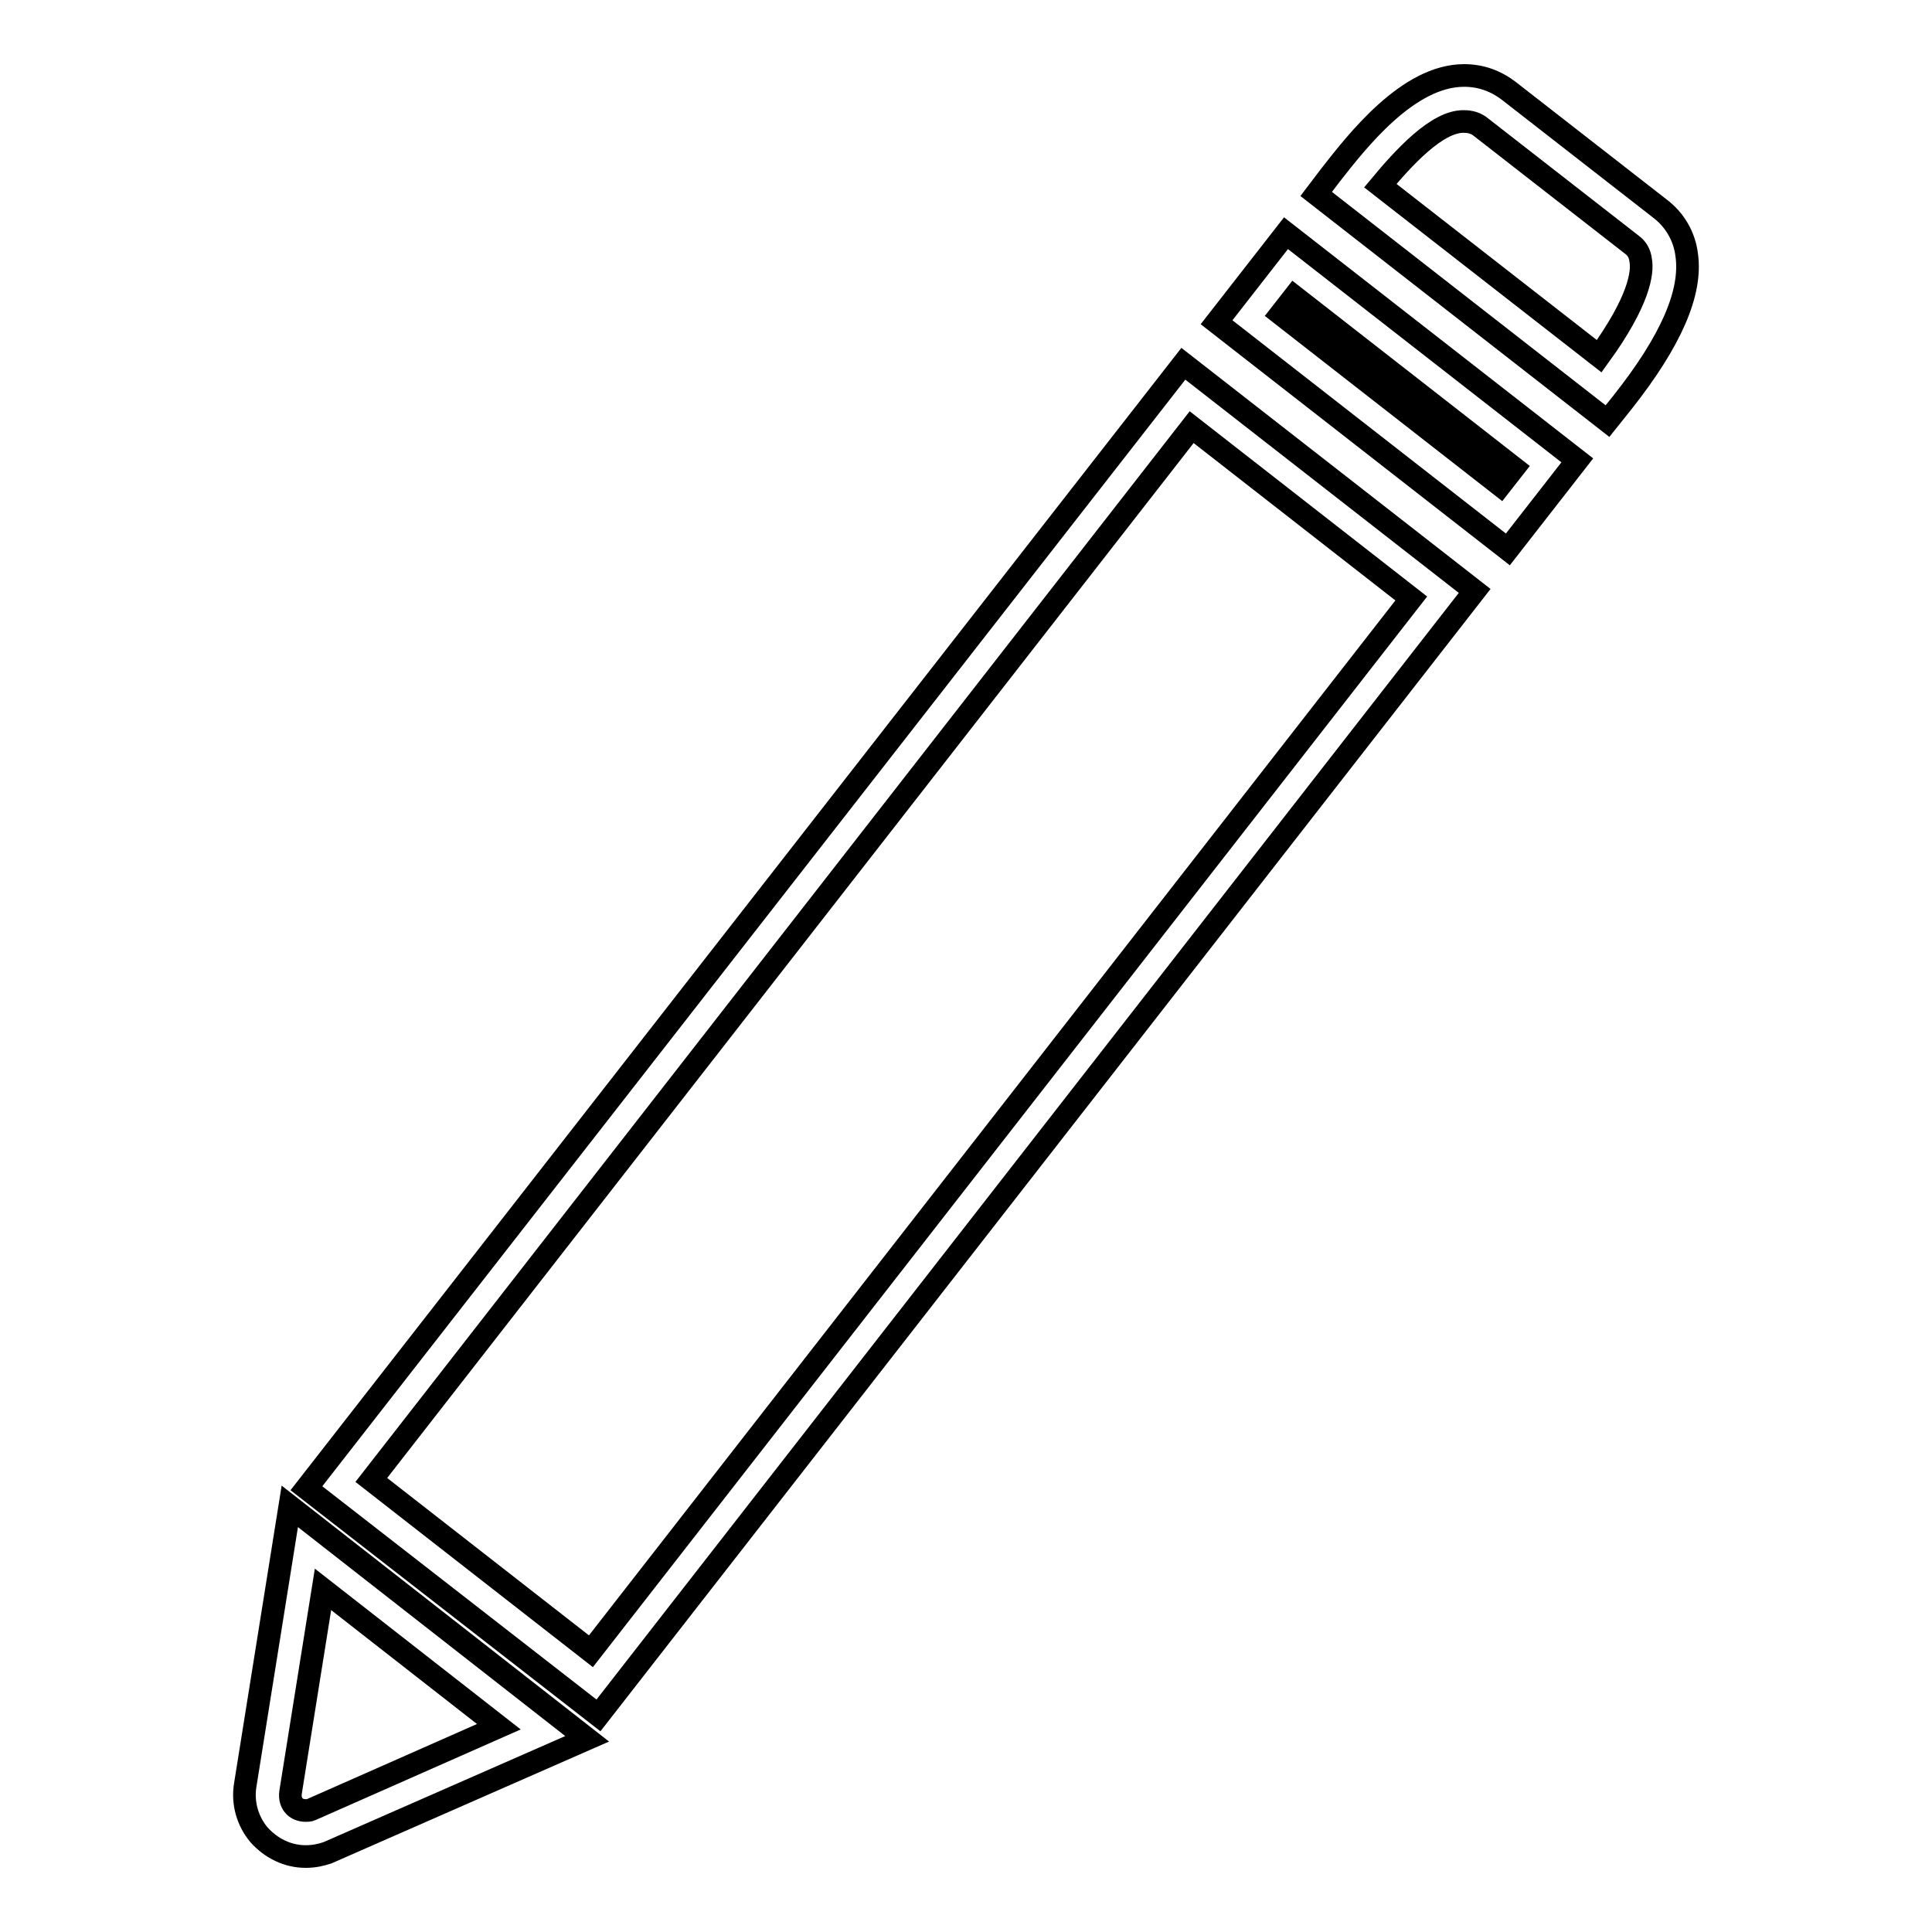 <?xml version="1.0" encoding="utf-8"?>
<!-- Svg Vector Icons : http://www.onlinewebfonts.com/icon -->
<!DOCTYPE svg PUBLIC "-//W3C//DTD SVG 1.1//EN" "http://www.w3.org/Graphics/SVG/1.1/DTD/svg11.dtd">
<svg version="1.1" xmlns="http://www.w3.org/2000/svg" xmlns:xlink="http://www.w3.org/1999/xlink" x="0px" y="0px" viewBox="0 0 256 256" enable-background="new 0 0 256 256" xml:space="preserve">
<g><g><g><g><path stroke-width="3" fill-opacity="0" stroke="#000000"  d="M79.3,227.3l-38.7-30.1l116.2-149l38.6,30.1L79.3,227.3z M49.2,196.1l29.1,22.7L187,79.3l-29.1-22.7L49.2,196.1z"/></g><g><path stroke-width="3" fill-opacity="0" stroke="#000000"  d="M199.8,72.8l-38.6-30.1l9.2-11.8L209,61L199.8,72.8z M169.7,41.6l29.1,22.7l1.8-2.3l-29.1-22.7L169.7,41.6z"/></g><g><path stroke-width="3" fill-opacity="0" stroke="#000000"  d="M213,55.8l-38.6-30.1l1.9-2.5C179.9,18.6,186.6,10,194,10c2.2,0,4.2,0.7,6,2.1l19.9,15.5c2,1.5,3.3,3.7,3.6,6.2c0.7,5-2.1,11.4-8.5,19.5L213,55.8z M182.9,24.6l29,22.6c5.3-7.3,5.8-11.1,5.5-12.7c-0.1-0.9-0.5-1.6-1.2-2.1l0,0l-19.9-15.5c-0.7-0.6-1.5-0.8-2.3-0.8C190.4,16,185.9,21,182.9,24.6z"/></g><g><path stroke-width="3" fill-opacity="0" stroke="#000000"  d="M40.5,246c-2.4,0-4.6-1.1-6.2-2.9c-1.5-1.8-2.2-4.2-1.8-6.6l5.9-36.9l39.4,30.8l-34.4,15.1C42.5,245.8,41.6,246,40.5,246z M42.8,210.6l-4.3,26.9c-0.1,0.8,0.1,1.3,0.4,1.7c0.4,0.5,1,0.7,1.6,0.7c0.2,0,0.5,0,0.7-0.1l24.9-11L42.8,210.6z"/></g></g><g></g><g></g><g></g><g></g><g></g><g></g><g></g><g></g><g></g><g></g><g></g><g></g><g></g><g></g><g></g></g></g>
</svg>